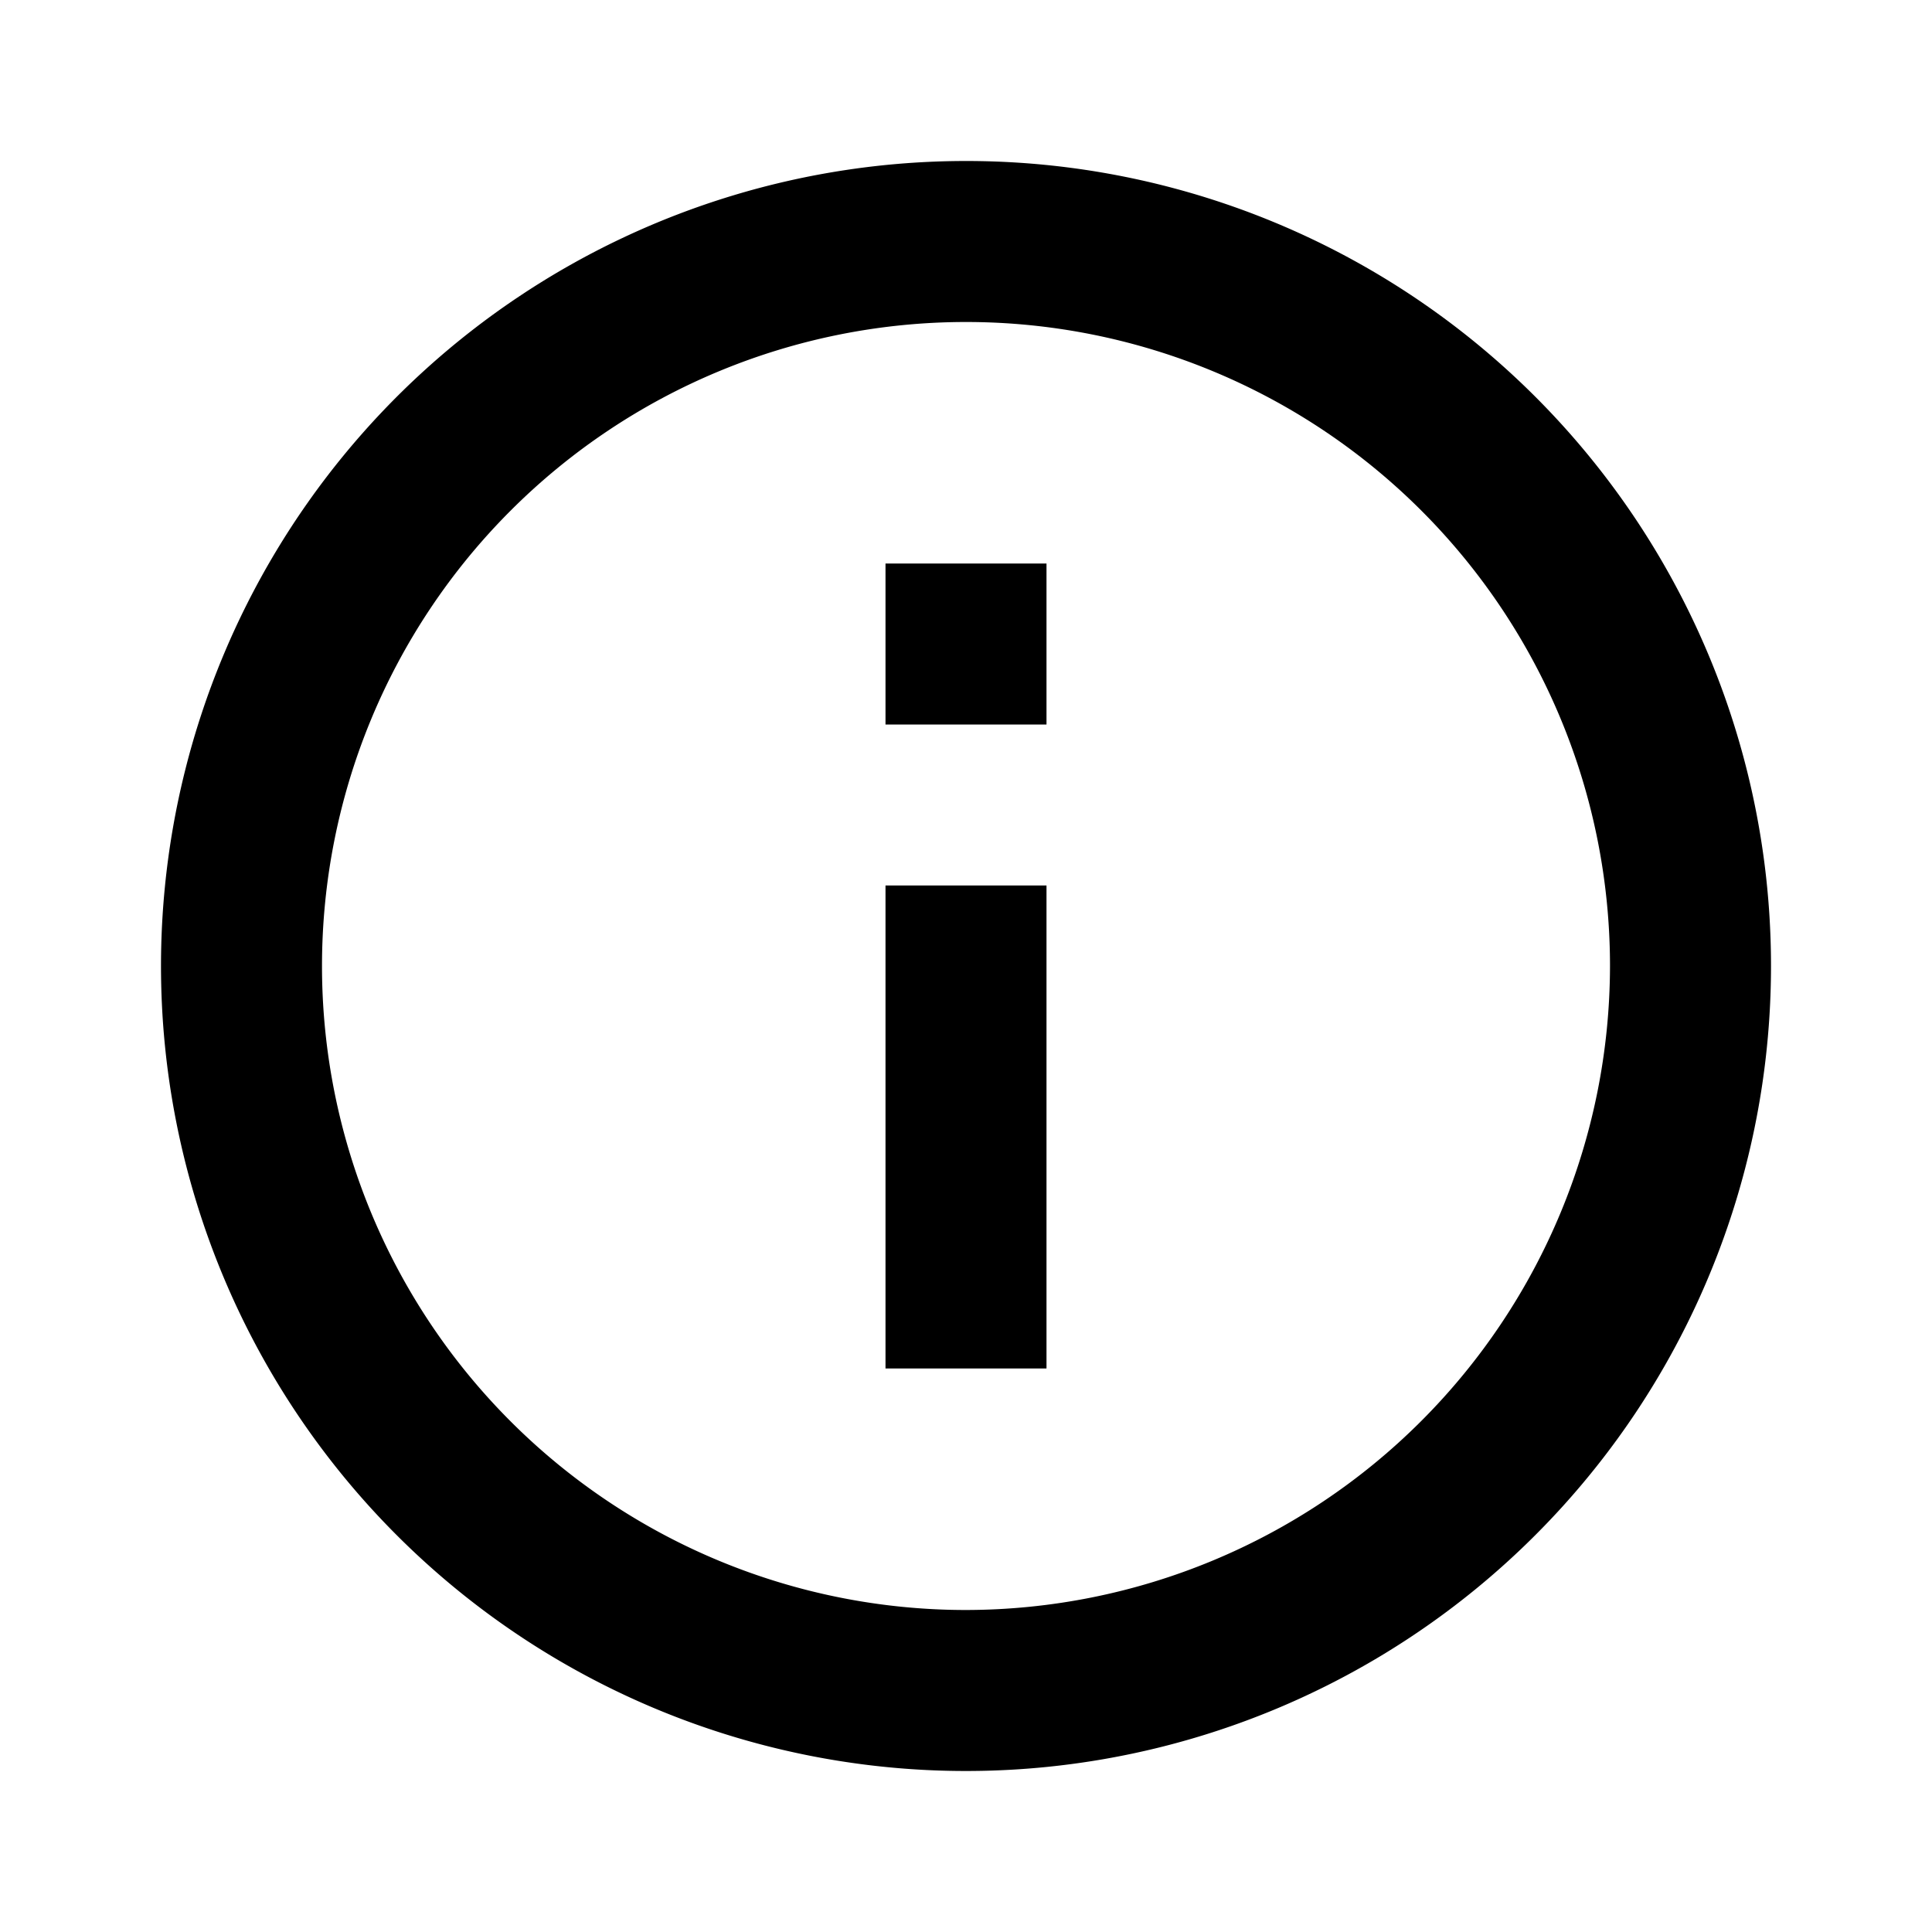 <svg id="iconfinder_3669161_info_outline_ic_icon" xmlns="http://www.w3.org/2000/svg" width="48" height="48" viewBox="0 0 48 48">
  <path id="Path_8752" data-name="Path 8752" d="M0,0H48V48H0Z" fill="none"/>
  <path id="Path_8753" data-name="Path 8753" d="M22,34h4V22H22ZM24,4A20,20,0,1,0,44,24,19.994,19.994,0,0,0,24,4Zm0,36A16,16,0,1,1,40,24,16.021,16.021,0,0,1,24,40ZM22,18h4V14H22Z"/>
</svg>
